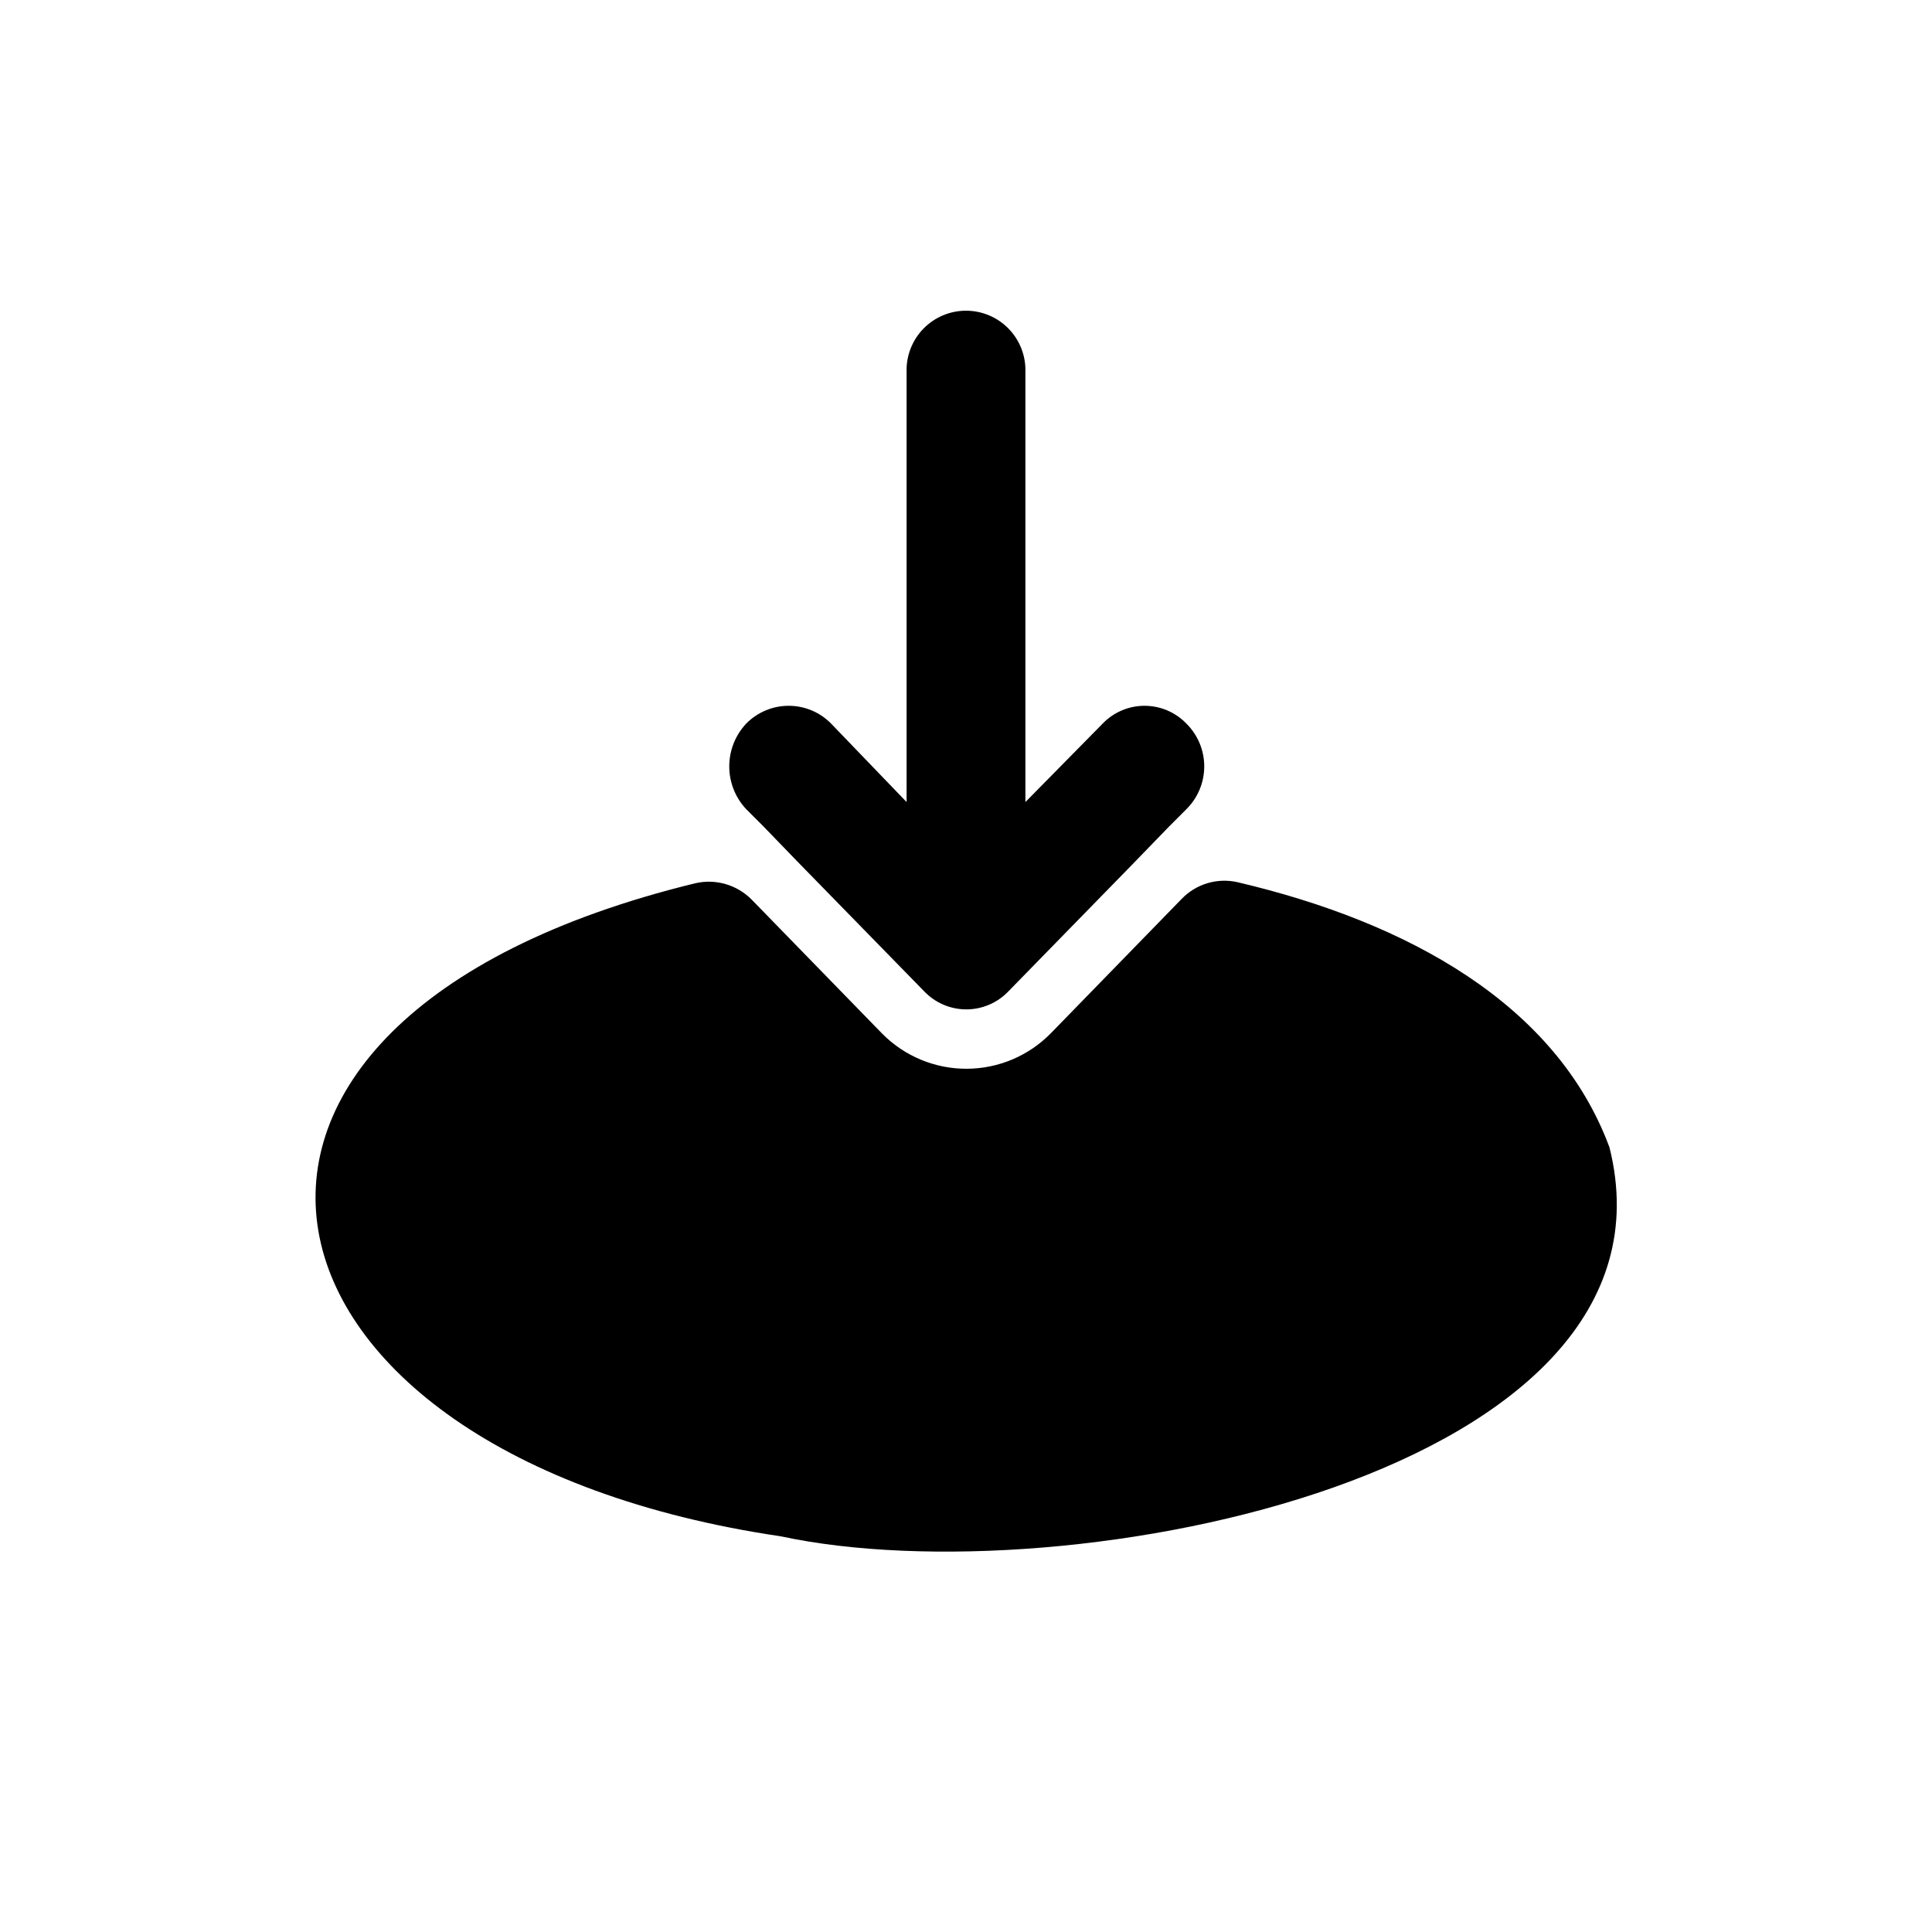<?xml version="1.0" encoding="UTF-8"?>
<!-- Uploaded to: ICON Repo, www.svgrepo.com, Generator: ICON Repo Mixer Tools -->
<svg fill="#000000" width="800px" height="800px" version="1.1" viewBox="144 144 512 512" xmlns="http://www.w3.org/2000/svg">
 <path d="m388.98 406.77-33.219-34.008c29.379-3.727 59.117-3.676 88.48 0.156l-33.062 33.852c-2.902 3.016-6.91 4.723-11.098 4.723s-8.195-1.707-11.102-4.723zm181.53 41.25c-14.07-37.91-53.488-59.664-98.605-70.238h0.004c-5.356-1.199-10.945 0.48-14.75 4.434l-34.641 35.574c-5.875 6.012-13.918 9.418-22.324 9.445-8.406 0.031-16.473-3.316-22.387-9.289l-34.539-35.473h-0.004c-3.902-4-9.617-5.668-15.062-4.387-150.01 36.586-123.76 151.43 22.684 173.05 76.199 16.375 241.36-16.531 219.63-103.12zm-112.1-112.25 0.004-0.004c-2.906-3.016-6.914-4.723-11.102-4.723s-8.195 1.707-11.098 4.723l-20.469 20.785v-113.99c0.125-4.258-1.477-8.383-4.441-11.438-2.969-3.059-7.043-4.781-11.301-4.781-4.262 0-8.336 1.723-11.305 4.781-2.965 3.055-4.566 7.18-4.441 11.438v113.99l-19.996-20.781v-0.004c-2.965-3.019-7.019-4.723-11.254-4.723s-8.293 1.703-11.258 4.723c-2.883 3.07-4.488 7.125-4.488 11.336 0 4.211 1.605 8.266 4.488 11.336l4.566 4.566 9.445 9.762 33.219 34.008c2.906 3.016 6.914 4.723 11.102 4.723s8.195-1.707 11.098-4.723l33.062-33.852 9.605-9.918 4.566-4.566c3.019-2.996 4.723-7.078 4.723-11.336 0-4.258-1.703-8.336-4.723-11.336zm0 0 0.004-0.004c-2.906-3.016-6.914-4.723-11.102-4.723s-8.195 1.707-11.098 4.723l-20.469 20.785v-113.99c0.125-4.258-1.477-8.383-4.441-11.438-2.969-3.059-7.043-4.781-11.301-4.781-4.262 0-8.336 1.723-11.305 4.781-2.965 3.055-4.566 7.18-4.441 11.438v113.99l-19.996-20.781v-0.004c-2.965-3.019-7.019-4.723-11.254-4.723s-8.293 1.703-11.258 4.723c-2.883 3.07-4.488 7.125-4.488 11.336 0 4.211 1.605 8.266 4.488 11.336l4.566 4.566 9.445 9.762 33.219 34.008c2.906 3.016 6.914 4.723 11.102 4.723s8.195-1.707 11.098-4.723l33.062-33.852 9.605-9.918 4.566-4.566c3.019-2.996 4.723-7.078 4.723-11.336 0-4.258-1.703-8.336-4.723-11.336z"/>
</svg>